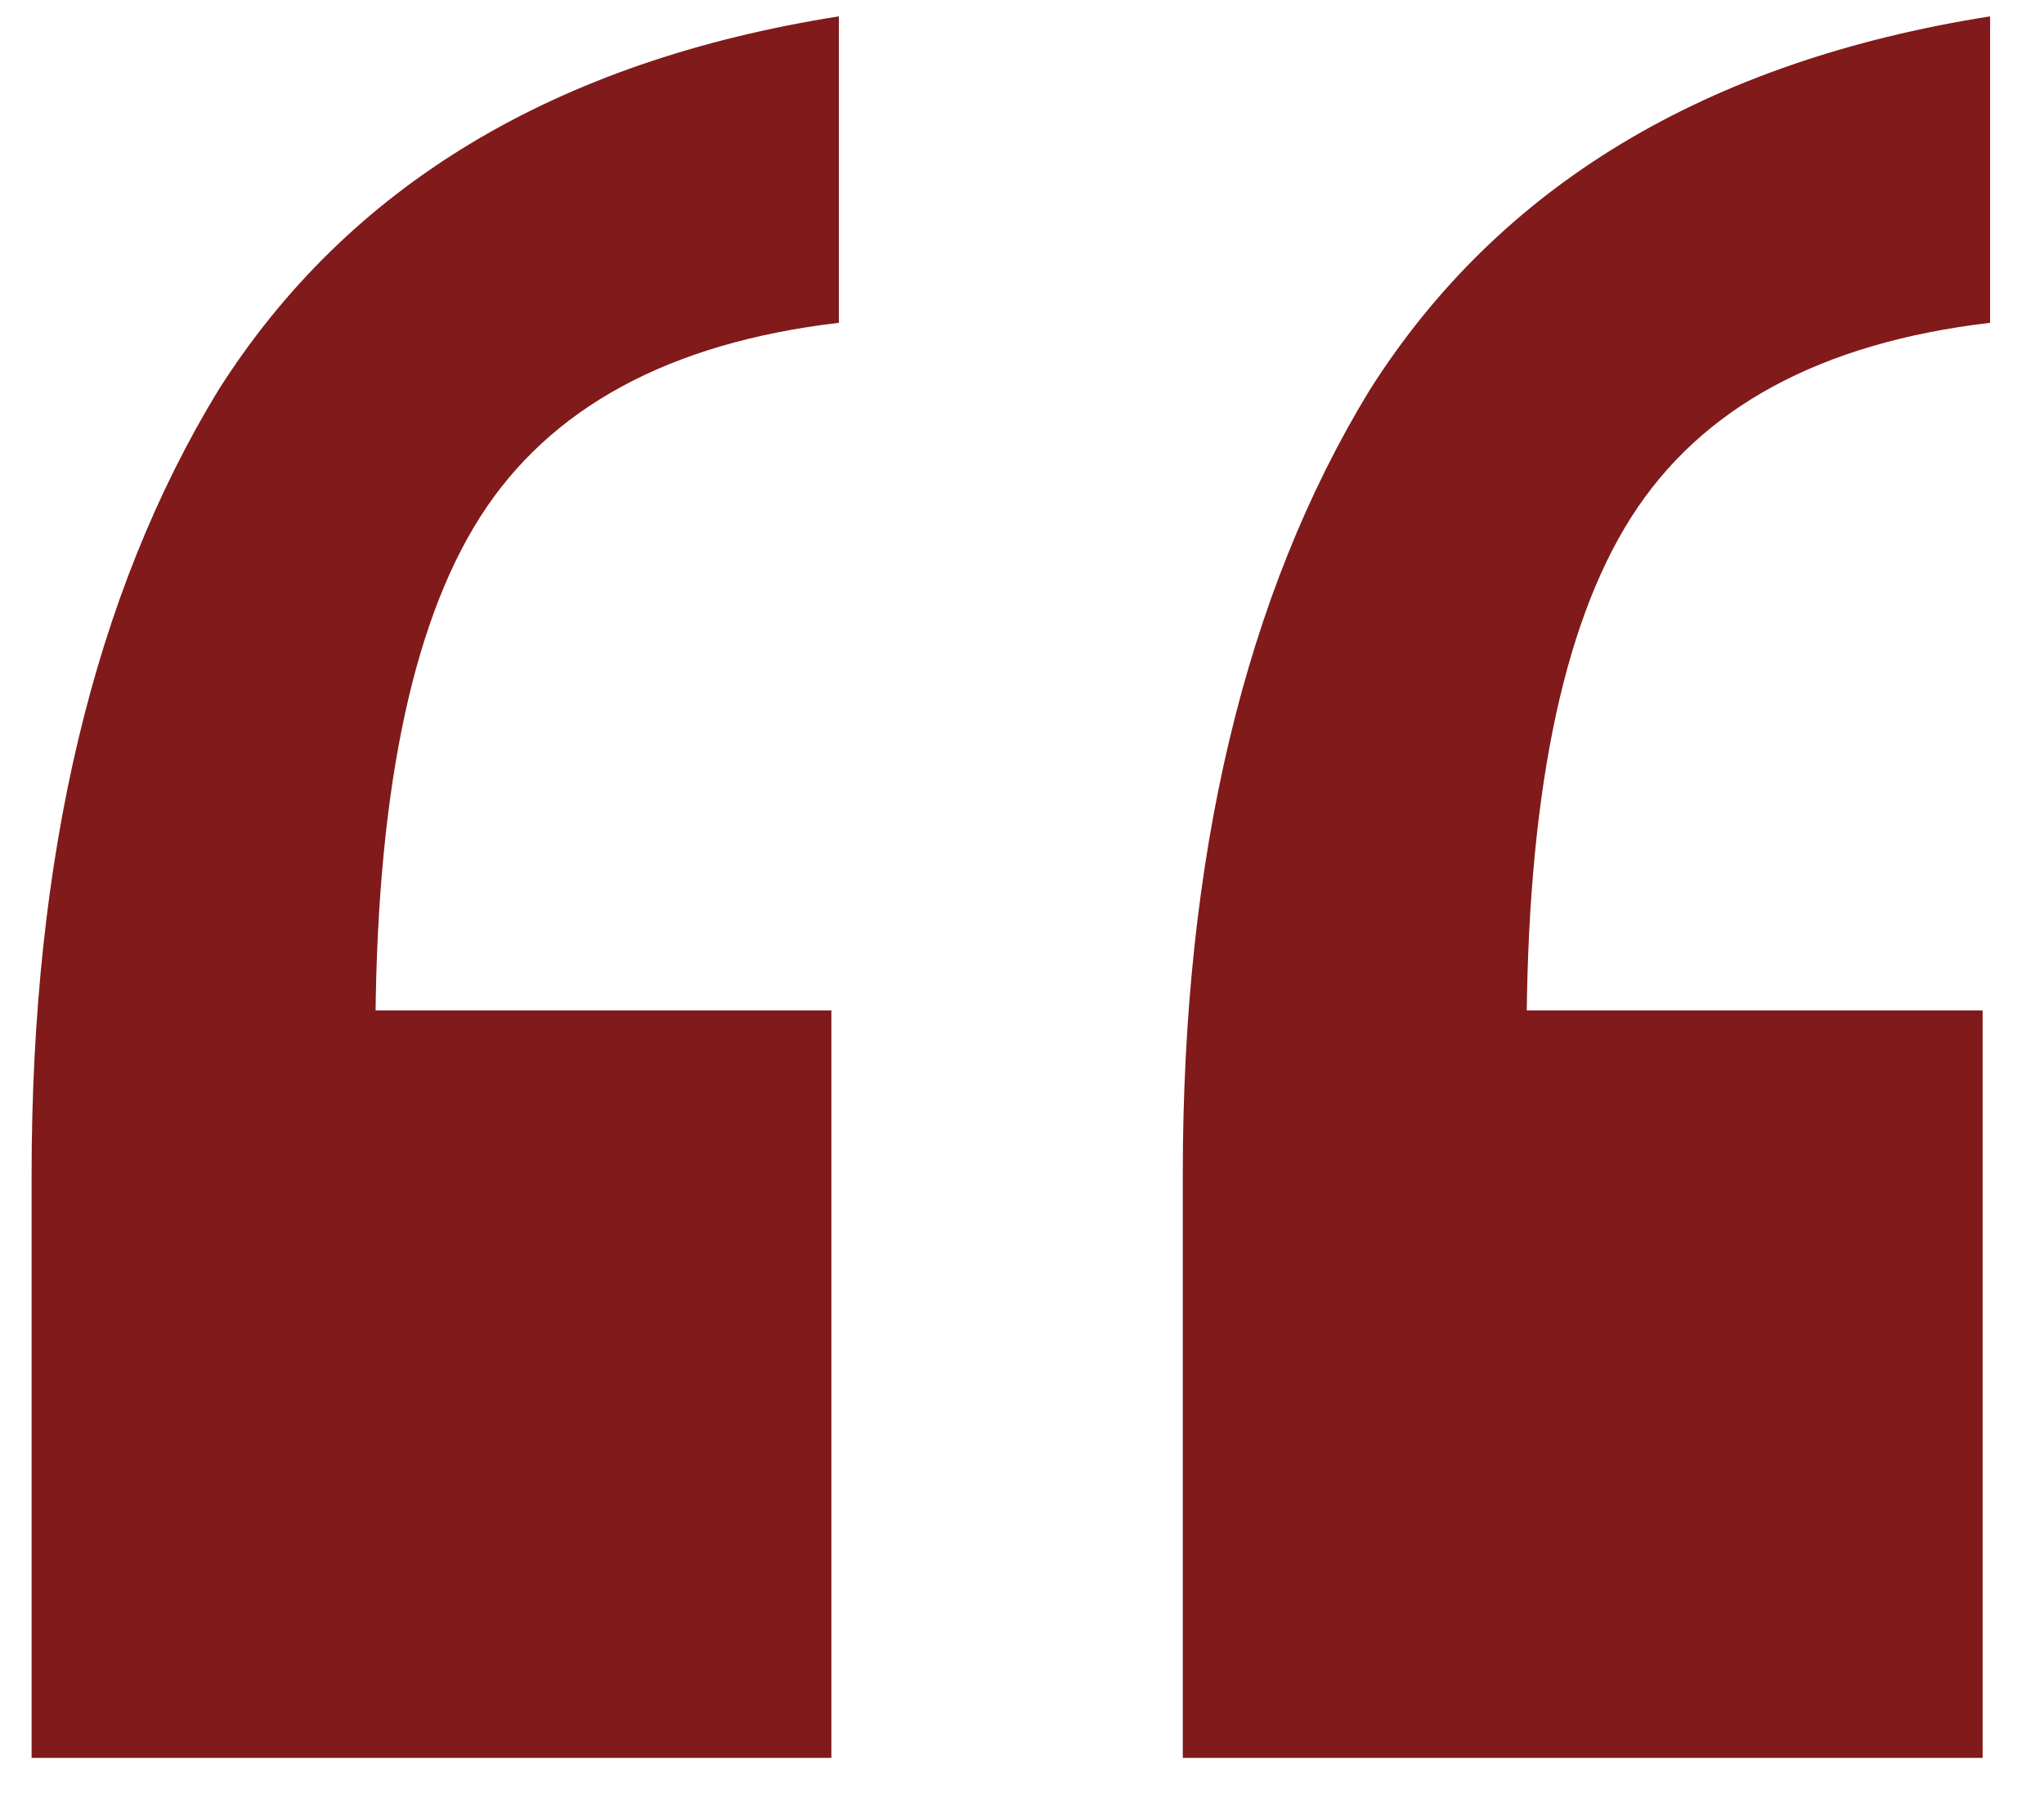 <svg width="35" height="31" viewBox="0 0 35 31" fill="none" xmlns="http://www.w3.org/2000/svg">
<path d="M20.253 30.104V20.12C20.253 14.659 21.319 10.179 23.453 6.68C25.671 3.181 29.212 1.048 34.077 0.28V5.528C31.175 5.869 29.127 6.979 27.933 8.856C26.738 10.733 26.14 13.72 26.14 17.816L22.3 17.304H33.949V30.104H20.253ZM0.541 30.104V20.12C0.541 14.659 1.607 10.179 3.74 6.68C5.959 3.181 9.501 1.048 14.364 0.28V5.528C11.463 5.869 9.415 6.979 8.22 8.856C7.026 10.733 6.428 13.72 6.428 17.816L2.588 17.304H14.236V30.104H0.541Z" fill="#811A1A"/>
</svg>
